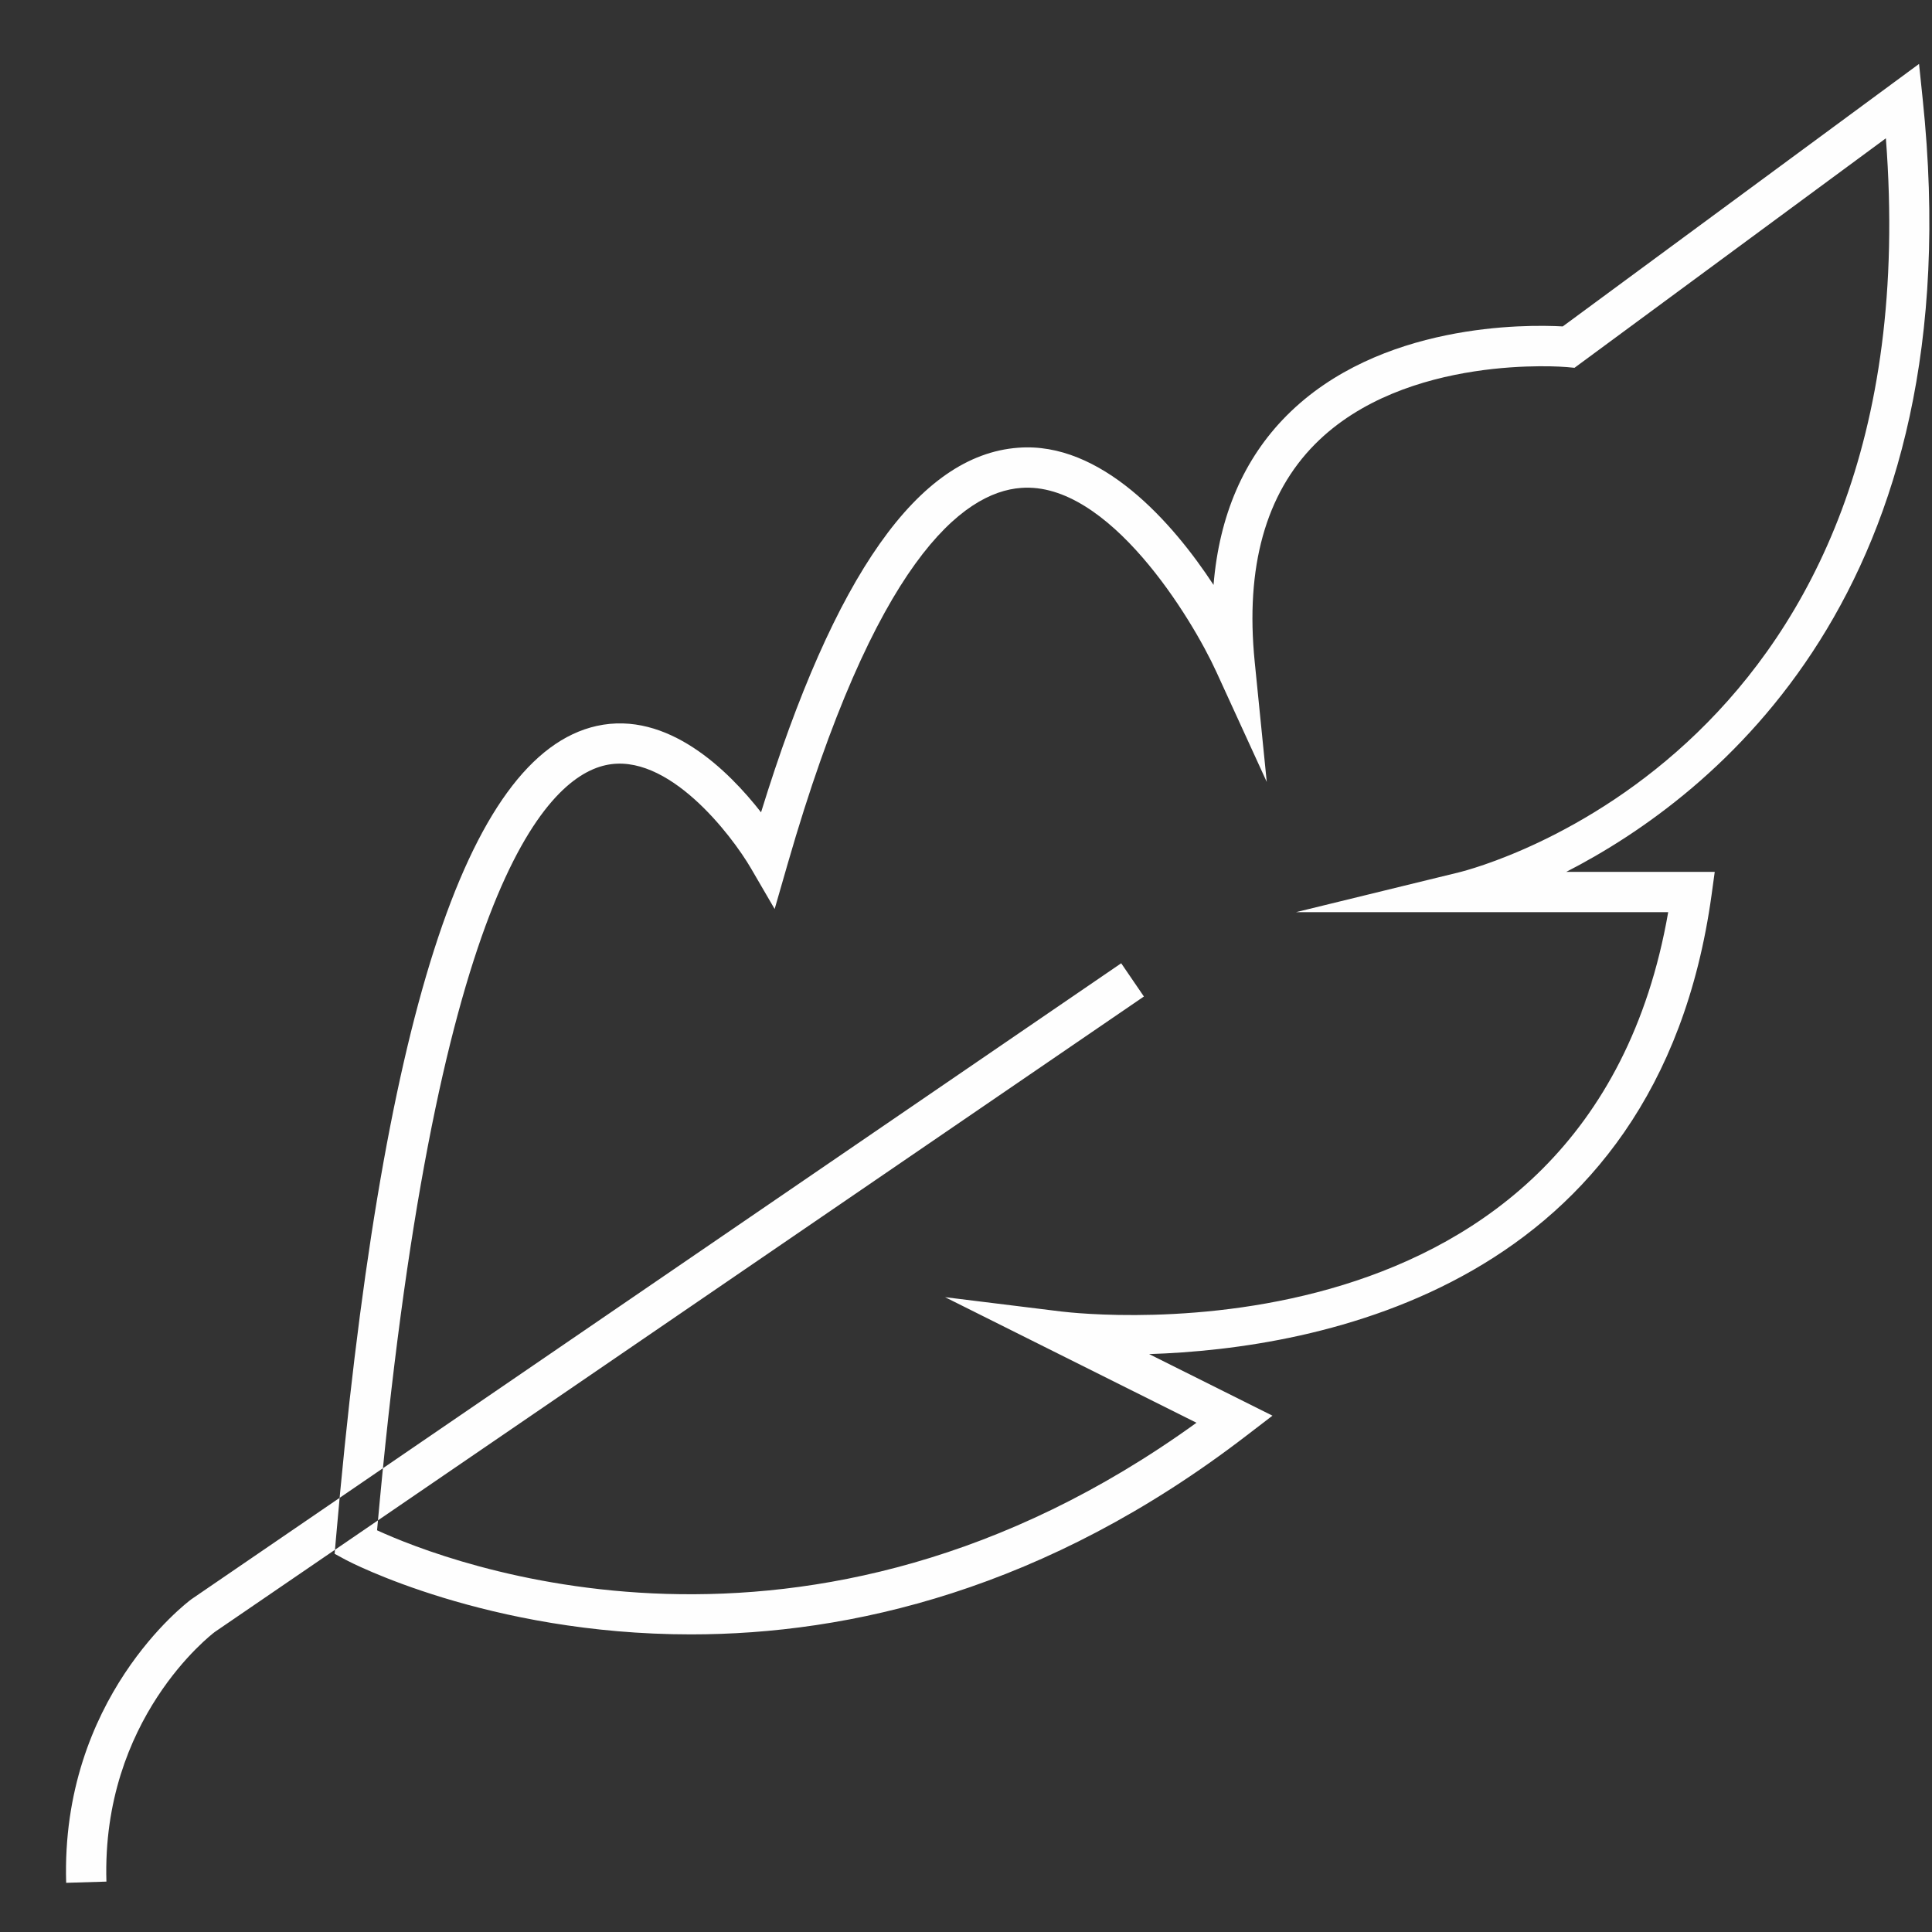 <svg xmlns="http://www.w3.org/2000/svg" xmlns:xlink="http://www.w3.org/1999/xlink" width="24px" height="24px" viewBox="0 0 24 24"><rect x="0" y="0" width="24" height="24" fill="#333333" stroke="none"/><title>Fill 5</title><g id="Page-1" stroke="none" stroke-width="1" fill="none" fill-rule="evenodd"><g id="Desktop-HD" transform="translate(-347, -524)" fill="#FEFEFE"><g id="Group-12" transform="translate(343, 421)"><path d="M8.684,122.01 C9.538,122.402 14.024,124.17 18.863,120.674 L15.74,119.114 L17.184,119.292 C17.455,119.324 23.731,120.034 24.723,114.331 L20.1,114.331 L22.118,113.838 C22.363,113.779 28.01,112.308 27.427,104.718 L23.559,107.569 L23.463,107.56 C23.442,107.558 21.458,107.387 20.336,108.517 C19.722,109.136 19.469,110.045 19.586,111.217 L19.736,112.713 L19.11,111.346 C18.807,110.682 17.771,108.977 16.684,109.061 C15.959,109.114 14.869,109.968 13.785,113.73 L13.623,114.292 L13.329,113.787 C13.087,113.372 12.292,112.33 11.52,112.506 C10.76,112.677 9.386,114.141 8.684,122.01 M12.583,123.303 C10.056,123.303 8.331,122.396 8.301,122.38 L8.157,122.302 L8.171,122.138 C8.731,115.69 9.791,112.38 11.412,112.018 C12.295,111.822 13.051,112.575 13.454,113.091 C14.366,110.136 15.413,108.654 16.647,108.562 C17.677,108.481 18.566,109.488 19.075,110.266 C19.146,109.404 19.451,108.698 19.983,108.163 C21.134,107.006 22.965,107.03 23.413,107.055 L27.839,103.794 L27.884,104.228 C28.526,110.331 25.303,112.883 23.456,113.831 L25.301,113.831 L25.262,114.115 C24.587,119.01 20.356,119.755 18.275,119.821 L19.807,120.586 L19.49,120.829 C16.984,122.758 14.542,123.303 12.583,123.303 M4.822,126.389 C4.753,124.102 6.311,122.915 6.378,122.866 L17.928,114.966 L18.21,115.379 L6.668,123.273 C6.619,123.31 5.261,124.355 5.322,126.374 L4.822,126.389 Z" id="Fill-5"></path></g></g></g></svg>